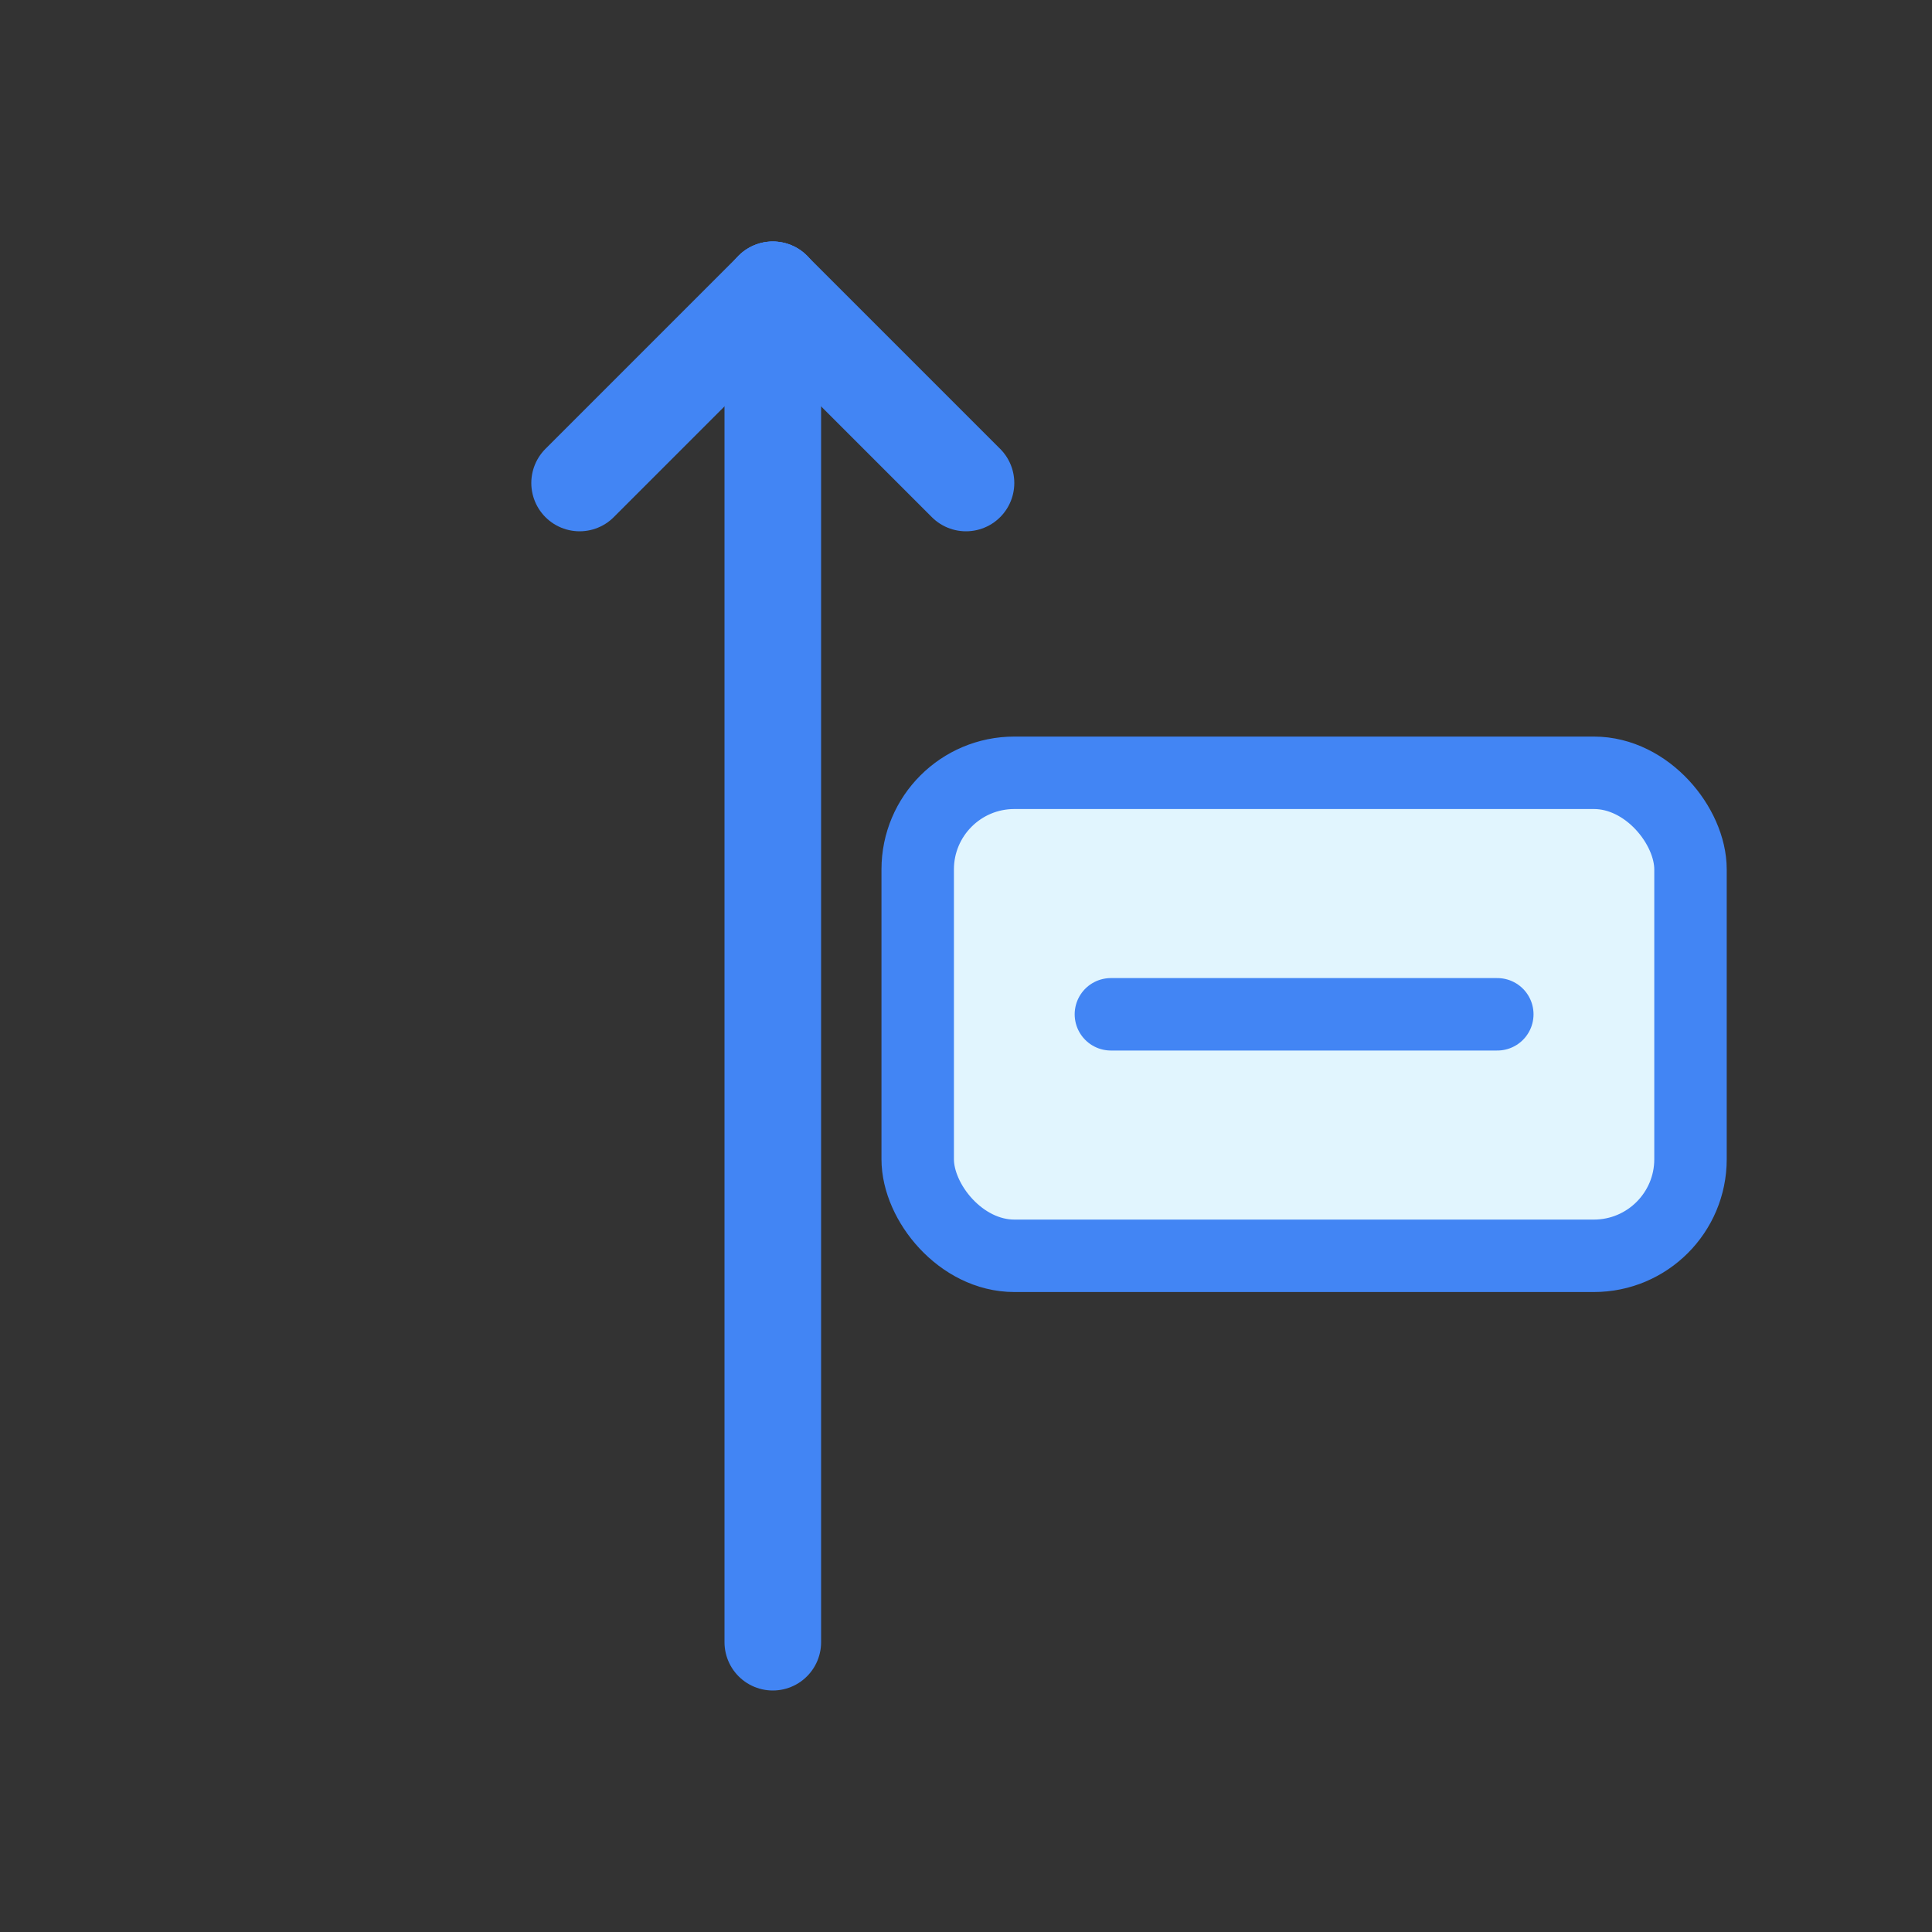 <svg width="40" height="40" viewBox="0 0 40 40" fill="none" xmlns="http://www.w3.org/2000/svg">
  <rect x="0" y="0" width="40" height="40" fill="#333333" stroke="none"/>
  <path d="M16 6L16 34" stroke="#4285F4" stroke-width="2" stroke-linecap="round"/>
  <path d="M16 6L12 10" stroke="#4285F4" stroke-width="2" stroke-linecap="round" stroke-linejoin="round"/>
  <path d="M16 6L20 10" stroke="#4285F4" stroke-width="2" stroke-linecap="round" stroke-linejoin="round"/>
  <rect x="19" y="16" width="16" height="10" rx="2" fill="#E1F5FE" stroke="#4285F4" stroke-width="1.5"/>
  <path d="M23 21H31" stroke="#4285F4" stroke-width="1.5" stroke-linecap="round"/>
</svg>